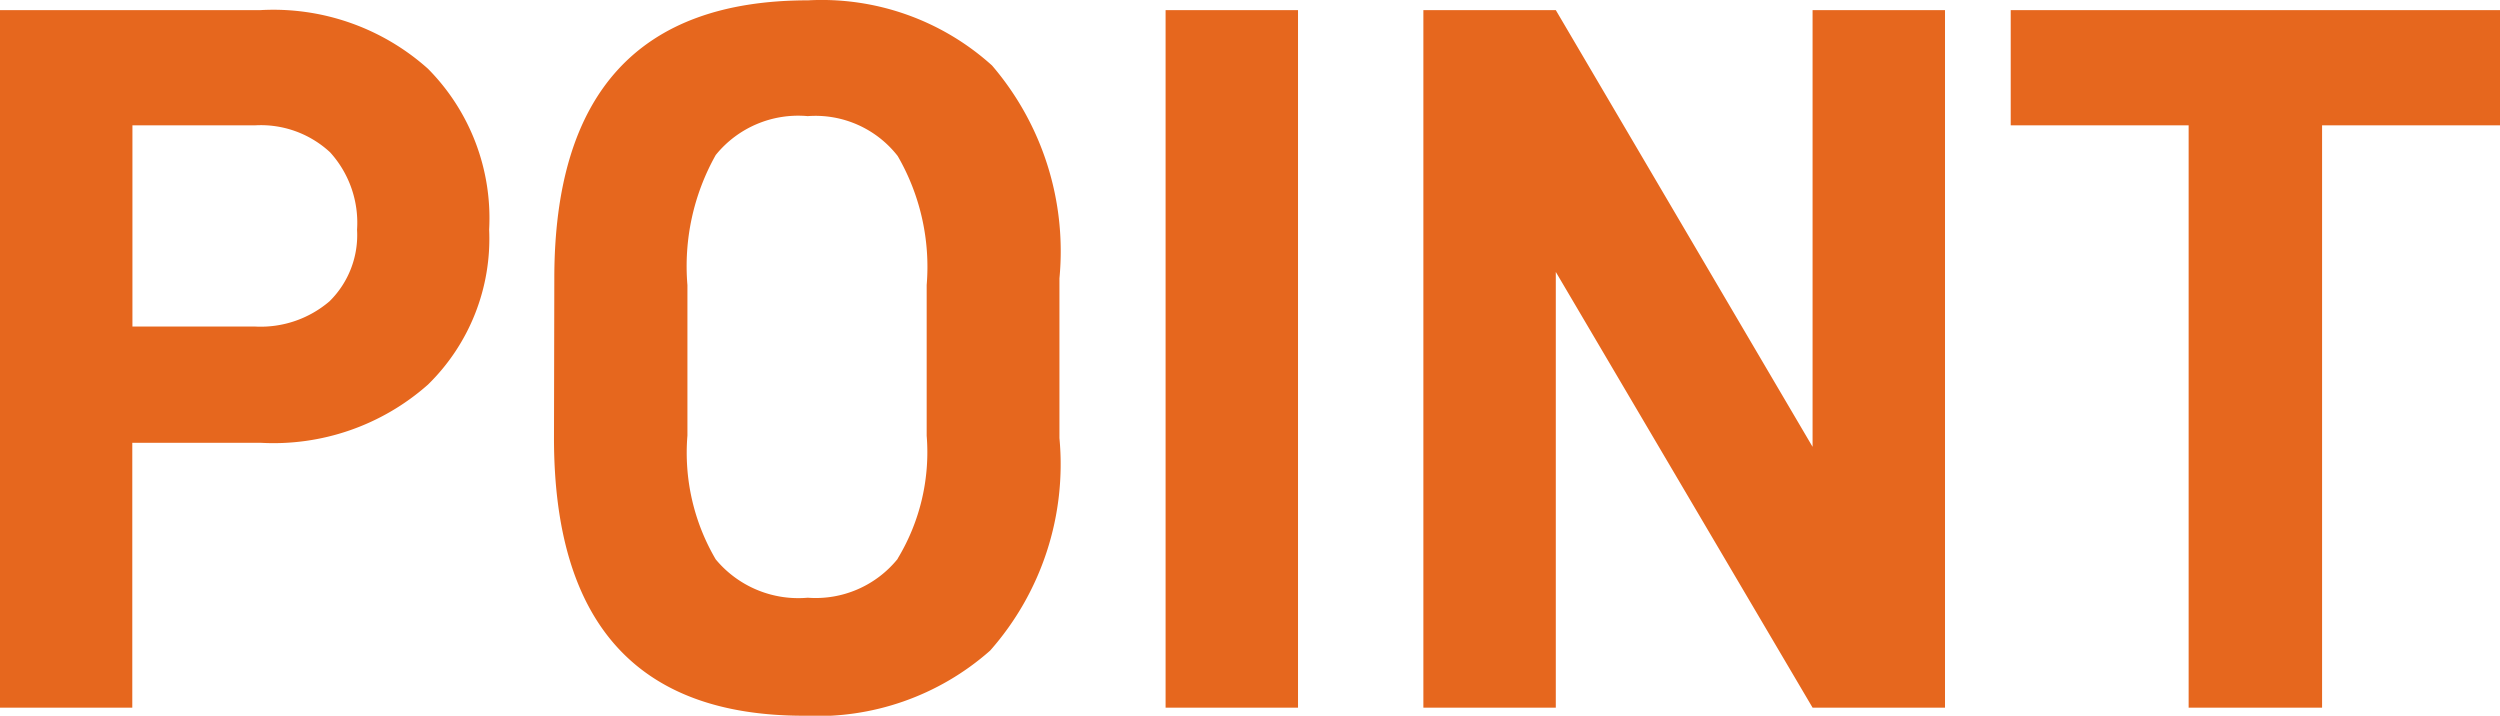 <svg xmlns="http://www.w3.org/2000/svg" width="37.095" height="10.62" viewBox="0 0 37.095 10.62">
  <path id="パス_360" data-name="パス 360" d="M-11.8-9.48a3.438,3.438,0,0,0-2.482-.87h-3.87V0h1.965V-3.93h1.9A3.456,3.456,0,0,0-11.8-4.793a3.027,3.027,0,0,0,.908-2.3A3.148,3.148,0,0,0-11.8-9.48ZM-13.26-6.03a1.57,1.57,0,0,1-1.11.375h-1.815V-8.64h1.815a1.511,1.511,0,0,1,1.118.4,1.554,1.554,0,0,1,.4,1.148A1.379,1.379,0,0,1-13.26-6.03ZM-9.93-4Q-9.93.12-6.225.12A3.873,3.873,0,0,0-3.458-.847,4.176,4.176,0,0,0-2.43-4v-2.37a4.235,4.235,0,0,0-1-3.158,3.771,3.771,0,0,0-2.73-.967q-3.765,0-3.765,4.125Zm5.1,1.792a1.564,1.564,0,0,1-1.335.577A1.592,1.592,0,0,1-7.53-2.2a3.122,3.122,0,0,1-.42-1.837V-6.27A3.365,3.365,0,0,1-7.53-8.2a1.574,1.574,0,0,1,1.365-.577,1.547,1.547,0,0,1,1.335.592A3.282,3.282,0,0,1-4.4-6.27v2.235A3.047,3.047,0,0,1-4.83-2.212ZM-.855-10.35V0H1.11V-10.35Zm11.565,0H8.745v6.48l-3.81-6.48H2.97V0H4.935V-6.465L8.745,0H10.71Zm8.235,1.71v-1.71h-7.26v1.71h2.64V0h1.98V-8.64Z" transform="translate(18.15 10.5)" fill="#e6671e"/>
</svg>
